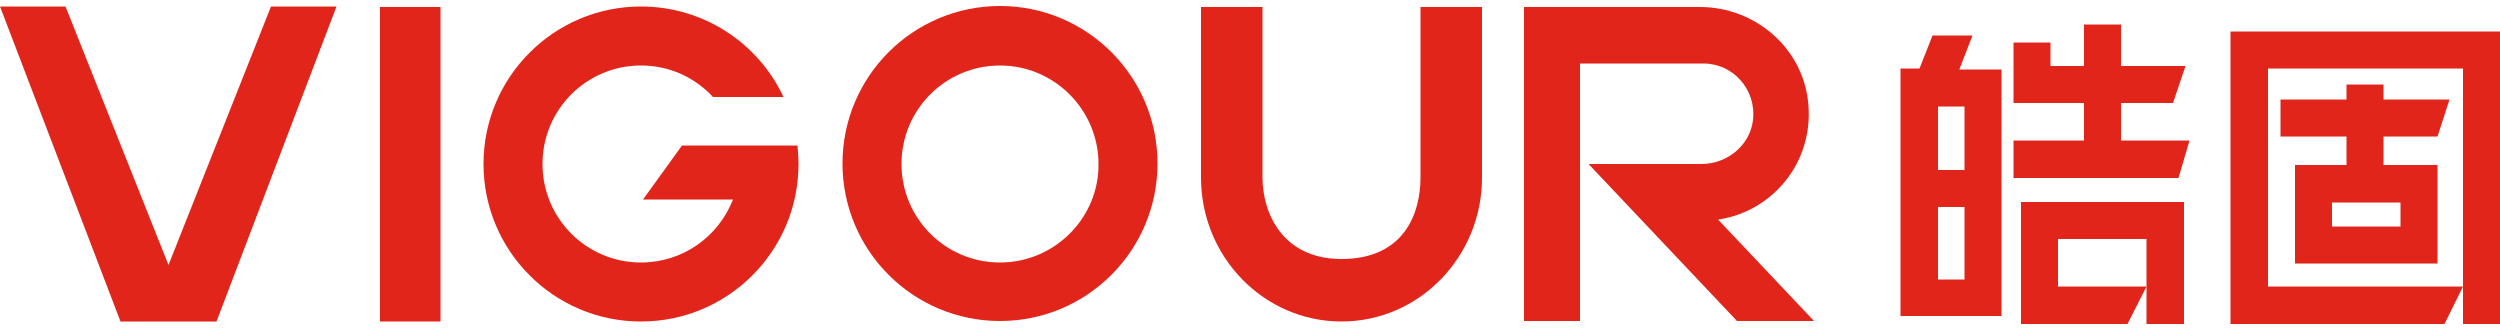 <?xml version="1.0" encoding="utf-8"?>
<!-- Generator: Adobe Illustrator 27.0.0, SVG Export Plug-In . SVG Version: 6.00 Build 0)  -->
<svg version="1.1" id="图层_1" xmlns="http://www.w3.org/2000/svg" xmlns:xlink="http://www.w3.org/1999/xlink" x="0px" y="0px"
	 viewBox="0 0 500 66" style="enable-background:new 0 0 500 66;" xml:space="preserve">
<style type="text/css">
	.st0{fill:#E1251B;}
</style>
<g>
	<path class="st0" d="M284.1,35.5c0,7.1-3.2,16.3-15.8,16.3c-11.8,0-15.8-9.2-15.8-16.3V1.4h-12.3v34.1c0,15.9,12.6,28.8,28.1,28.8
		c15.5,0,28.1-12.9,28.1-28.8V1.4h-12.3V35.5z"/>
	<rect x="76" y="1.4" class="st0" width="12.1" height="62.9"/>
	<polygon class="st0" points="33.7,53 13.1,1.3 0,1.3 24.1,64.3 26.8,64.3 40.5,64.3 43.3,64.3 67.3,1.3 54.2,1.3 	"/>
	<path class="st0" d="M200,1.2c-17.4,0-31.5,14.1-31.5,31.5s14.1,31.5,31.5,31.5c17.4,0,31.5-14.1,31.5-31.5S217.4,1.2,200,1.2z
		 M200,52.5c-10.9,0-19.7-8.8-19.7-19.7c0-10.9,8.8-19.7,19.7-19.7s19.7,8.9,19.7,19.7C219.8,43.6,210.9,52.5,200,52.5z"/>
	<path class="st0" d="M147.7,29.1C147.7,29.1,147.7,29.1,147.7,29.1l-11.3,0l-7.8,10.8h18c-2.9,7.4-10,12.6-18.4,12.6
		c-10.9,0-19.7-8.8-19.7-19.7c0-10.9,8.8-19.7,19.7-19.7c5.7,0,10.8,2.4,14.4,6.3h14.1c-5-10.7-15.9-18.1-28.5-18.1
		c-17.4,0-31.5,14.1-31.5,31.5s14.1,31.5,31.5,31.5c17.4,0,31.5-14.1,31.5-31.5c0-1.2-0.1-2.5-0.2-3.7H147.7z"/>
	<path class="st0" d="M343.7,43.9c10.7-1.6,18.8-11.2,18-22.6C361,9.9,351.2,1.4,340,1.4l-24,0v0h-11.2v62.8H316V12.7h24.7
		c5.9,0,10.6,5.2,9.9,11.3c-0.6,5.1-5.2,8.8-10.3,8.8h-22.4c-0.1,0-0.1,0.1-0.1,0.1l29.6,31.3h15.4L343.7,44
		C343.6,43.9,343.7,43.9,343.7,43.9z"/>
	<path class="st0" d="M391.9,13.8l2.6-6.7h-8l-2.6,6.6h-3.8v0.1v7.4V34v7.4v14.4v7.4h7.4h5.3h3h4.5V41.4V34V21.3v-7.4h-7.4H391.9z
		 M392.9,55.9L392.9,55.9l-5.3,0V41.4h5.3V55.9z M392.9,34h-5.3V21.3h5.3V34z"/>
	<polygon class="st0" points="424.2,20.6 434.6,20.6 437.1,13.2 424.2,13.2 424.2,4.9 416.8,4.9 416.8,13.2 410.1,13.2 410.1,8.5 
		402.7,8.5 402.7,13.2 402.7,20.6 410.1,20.6 416.8,20.6 416.8,28.1 402.7,28.1 402.7,35.6 416.8,35.6 424.2,35.6 435.7,35.6 
		437.9,28.1 424.2,28.1 	"/>
	<polygon class="st0" points="411.6,40.4 404.2,40.4 404.2,47.8 404.2,57.3 404.2,64.8 411.6,64.8 425.5,64.8 429.3,57.3 
		411.6,57.3 411.6,47.8 429.3,47.8 429.3,57.3 429.3,64.8 436.8,64.8 436.8,47.8 436.8,40.4 429.3,40.4 	"/>
	<polygon class="st0" points="492.6,6.3 453.6,6.3 448.8,6.3 446.1,6.3 446.1,57.3 446.1,64.8 453.6,64.8 488.9,64.8 492.6,57.3 
		453.6,57.3 453.6,13.7 492.6,13.7 492.6,57.3 492.6,64.8 500,64.8 500,13.7 500,6.3 	"/>
	<path class="st0" d="M476.7,16.9h-7.4v3h-13.2v7.4h13.2V33H459v19.7h28.5V33h-10.8v-5.7h10.8l2.4-7.4h-13.2V16.9z M480.1,40.5v4.8
		h-13.7v-4.8h2.9h7.4H480.1z"/>
</g>
</svg>
